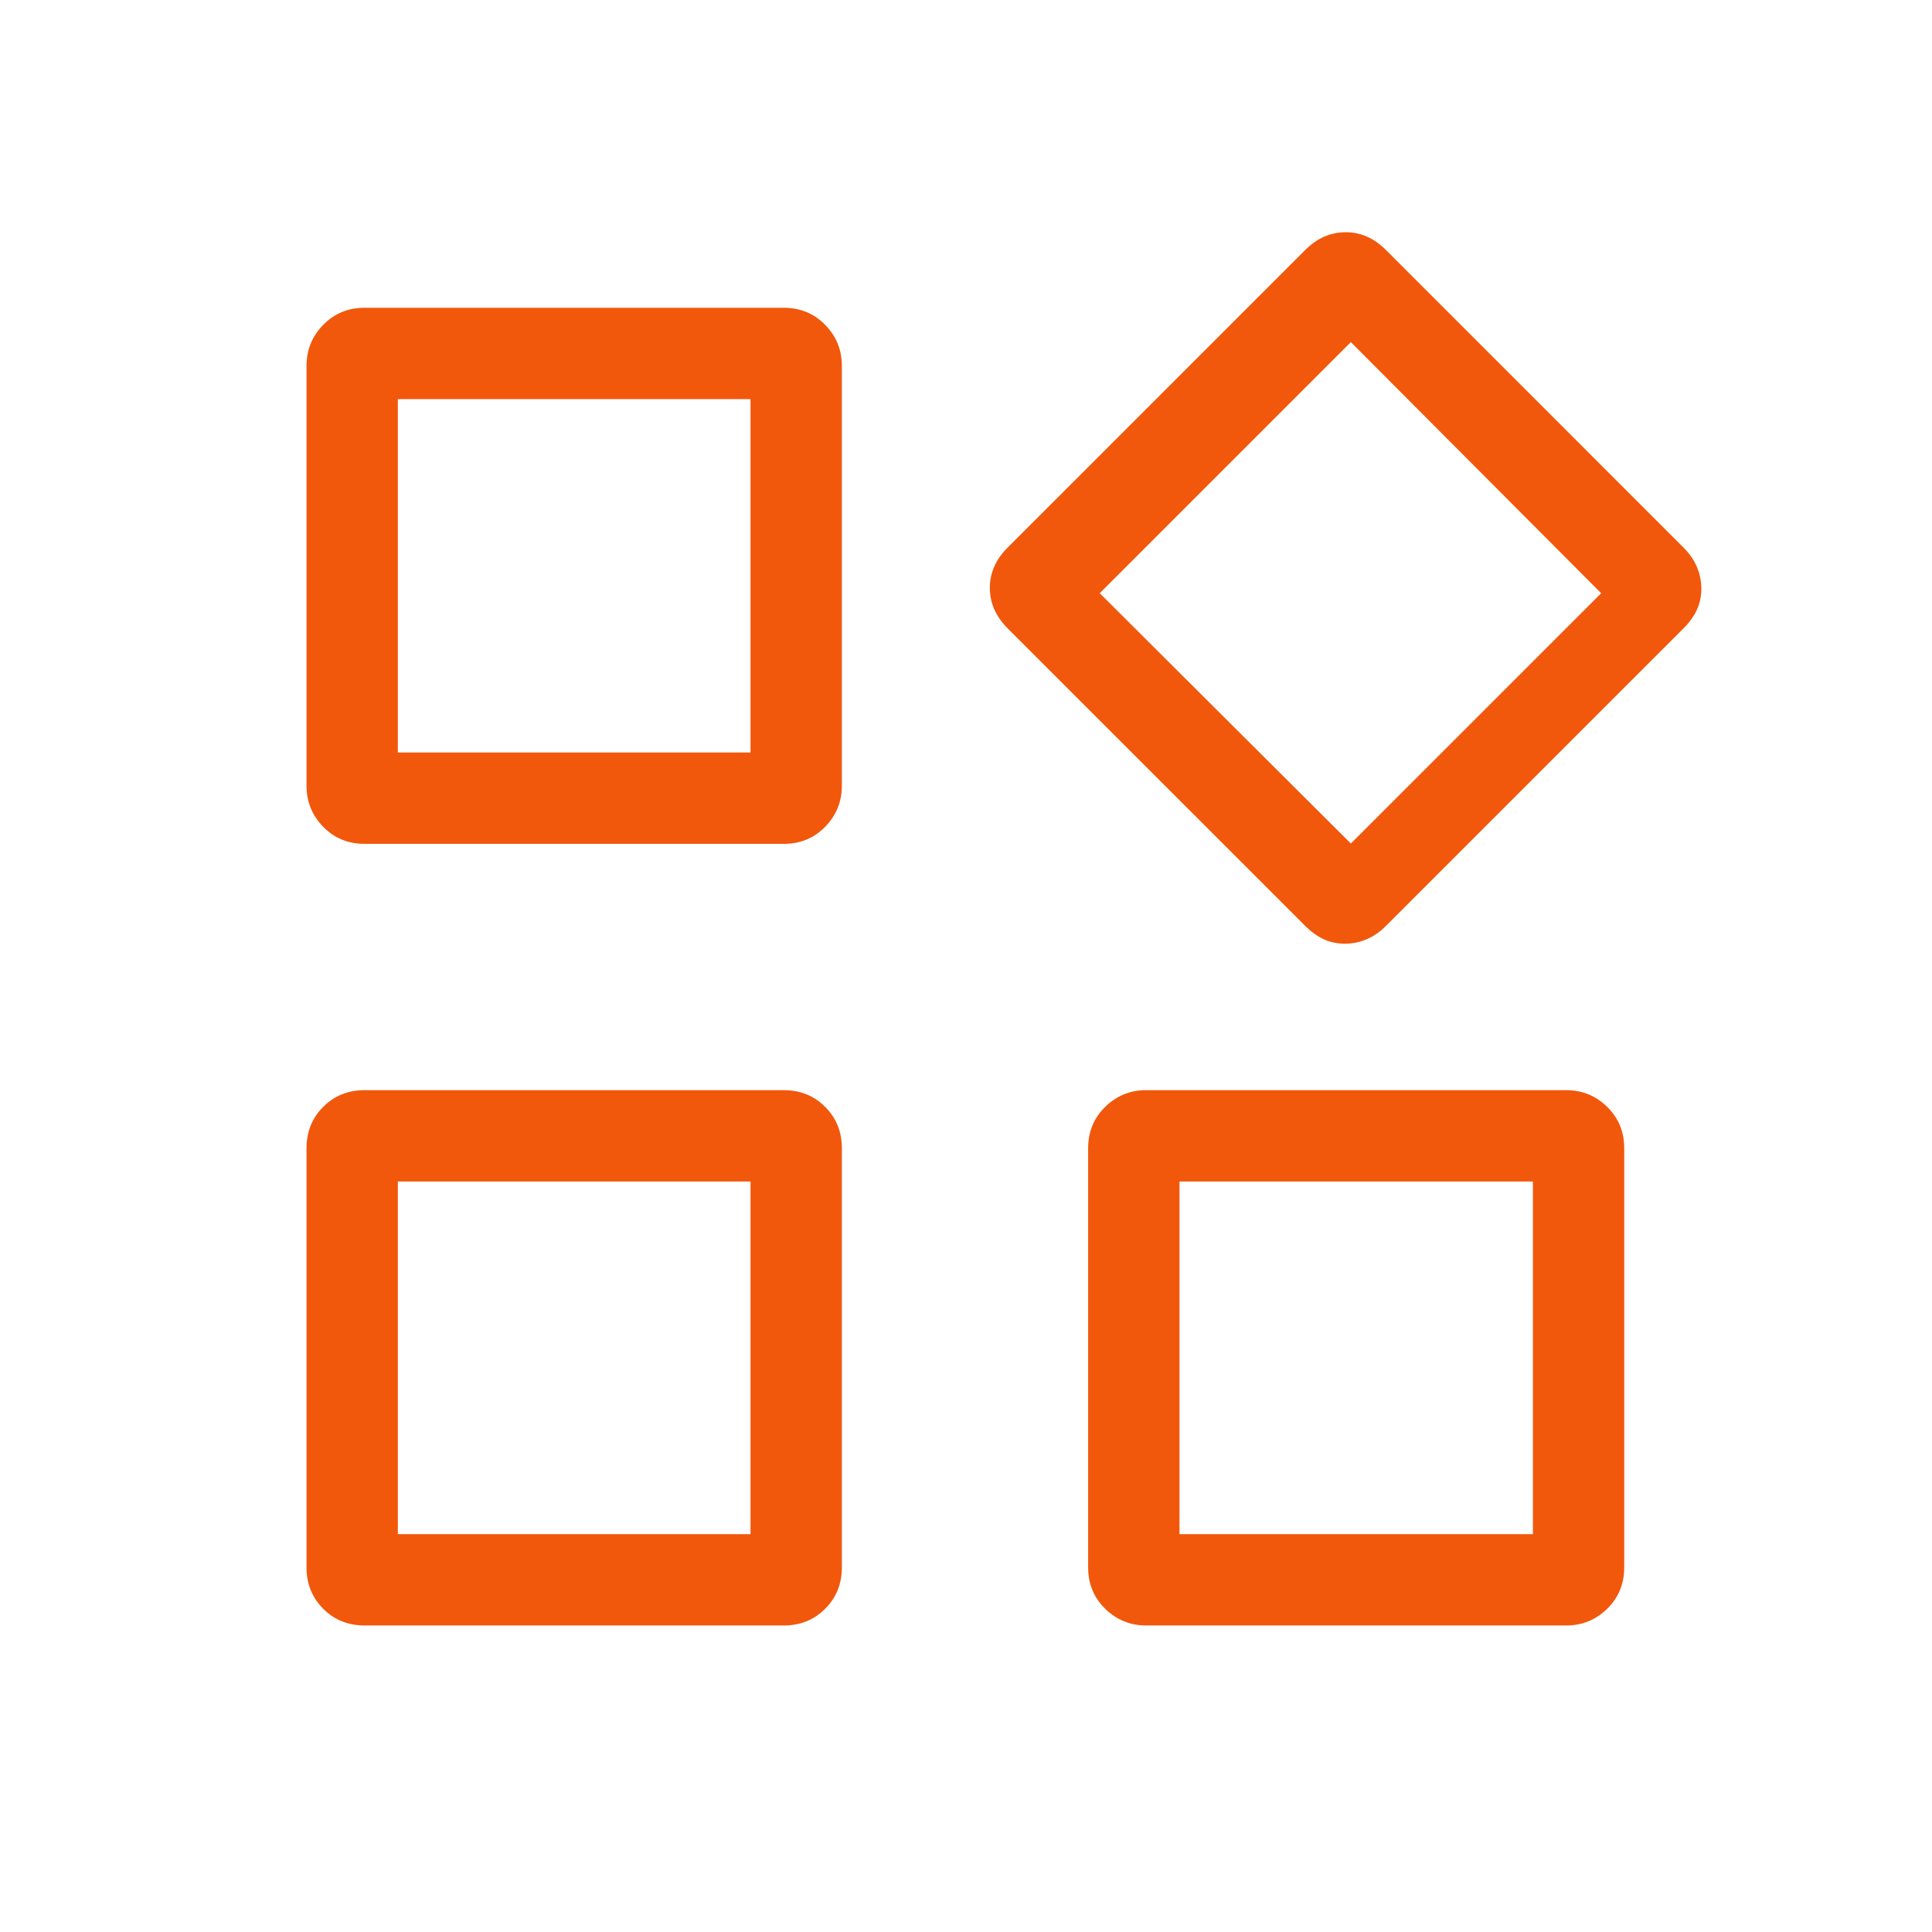 <svg xmlns="http://www.w3.org/2000/svg" height="48px" viewBox="0 -960 960 960" width="48px" fill="#F1580C"><path d="M648.4-500.07 500.83-647.63q-4.6-4.6-6.79-9.63-2.19-5.02-2.19-10.77 0-5.43 2.19-10.43t6.79-9.6L648.4-835.63q4.6-4.6 9.63-6.79 5.02-2.19 10.77-2.19 5.43 0 10.43 2.19t9.6 6.79l147.56 147.57q4.61 4.6 6.8 9.78 2.19 5.19 2.19 10.81t-2.19 10.43q-2.19 4.81-6.8 9.41L688.83-500.07q-4.6 4.61-9.78 6.8-5.19 2.19-10.81 2.19-5.63 0-10.43-2.19-4.81-2.19-9.41-6.8Zm-496.09-69.47v-208.69q0-11.88 8.29-20.36 8.3-8.48 20.56-8.48h208.3q12.26 0 20.55 8.48 8.3 8.48 8.3 20.36v208.69q0 11.89-8.3 20.37-8.29 8.48-20.55 8.48h-208.3q-12.26 0-20.56-8.48-8.29-8.48-8.29-20.37Zm388.38 388.38v-208.3q0-12.26 8.48-20.55 8.48-8.3 20.37-8.3h208.69q11.88 0 20.36 8.3 8.48 8.29 8.48 20.55v208.3q0 12.26-8.48 20.56-8.48 8.29-20.36 8.29H569.54q-11.89 0-20.37-8.29-8.48-8.3-8.48-20.56Zm-388.38 0v-208.3q0-12.26 8.29-20.55 8.3-8.3 20.56-8.3h208.3q12.26 0 20.55 8.3 8.3 8.29 8.3 20.55v208.3q0 12.26-8.3 20.56-8.29 8.29-20.55 8.29h-208.3q-12.26 0-20.56-8.29-8.29-8.3-8.29-20.56Zm45.38-404.92h175.23v-175.61H197.69v175.61Zm473.54 45.23 124.38-124.38L671.23-790 546.46-665.23l124.77 124.38Zm-85.15 343.16h175.61v-175.23H586.08v175.23Zm-388.39 0h175.23v-175.23H197.69v175.23Zm175.23-388.39Zm173.54-79.15ZM372.92-372.92Zm213.16 0Z"/></svg>